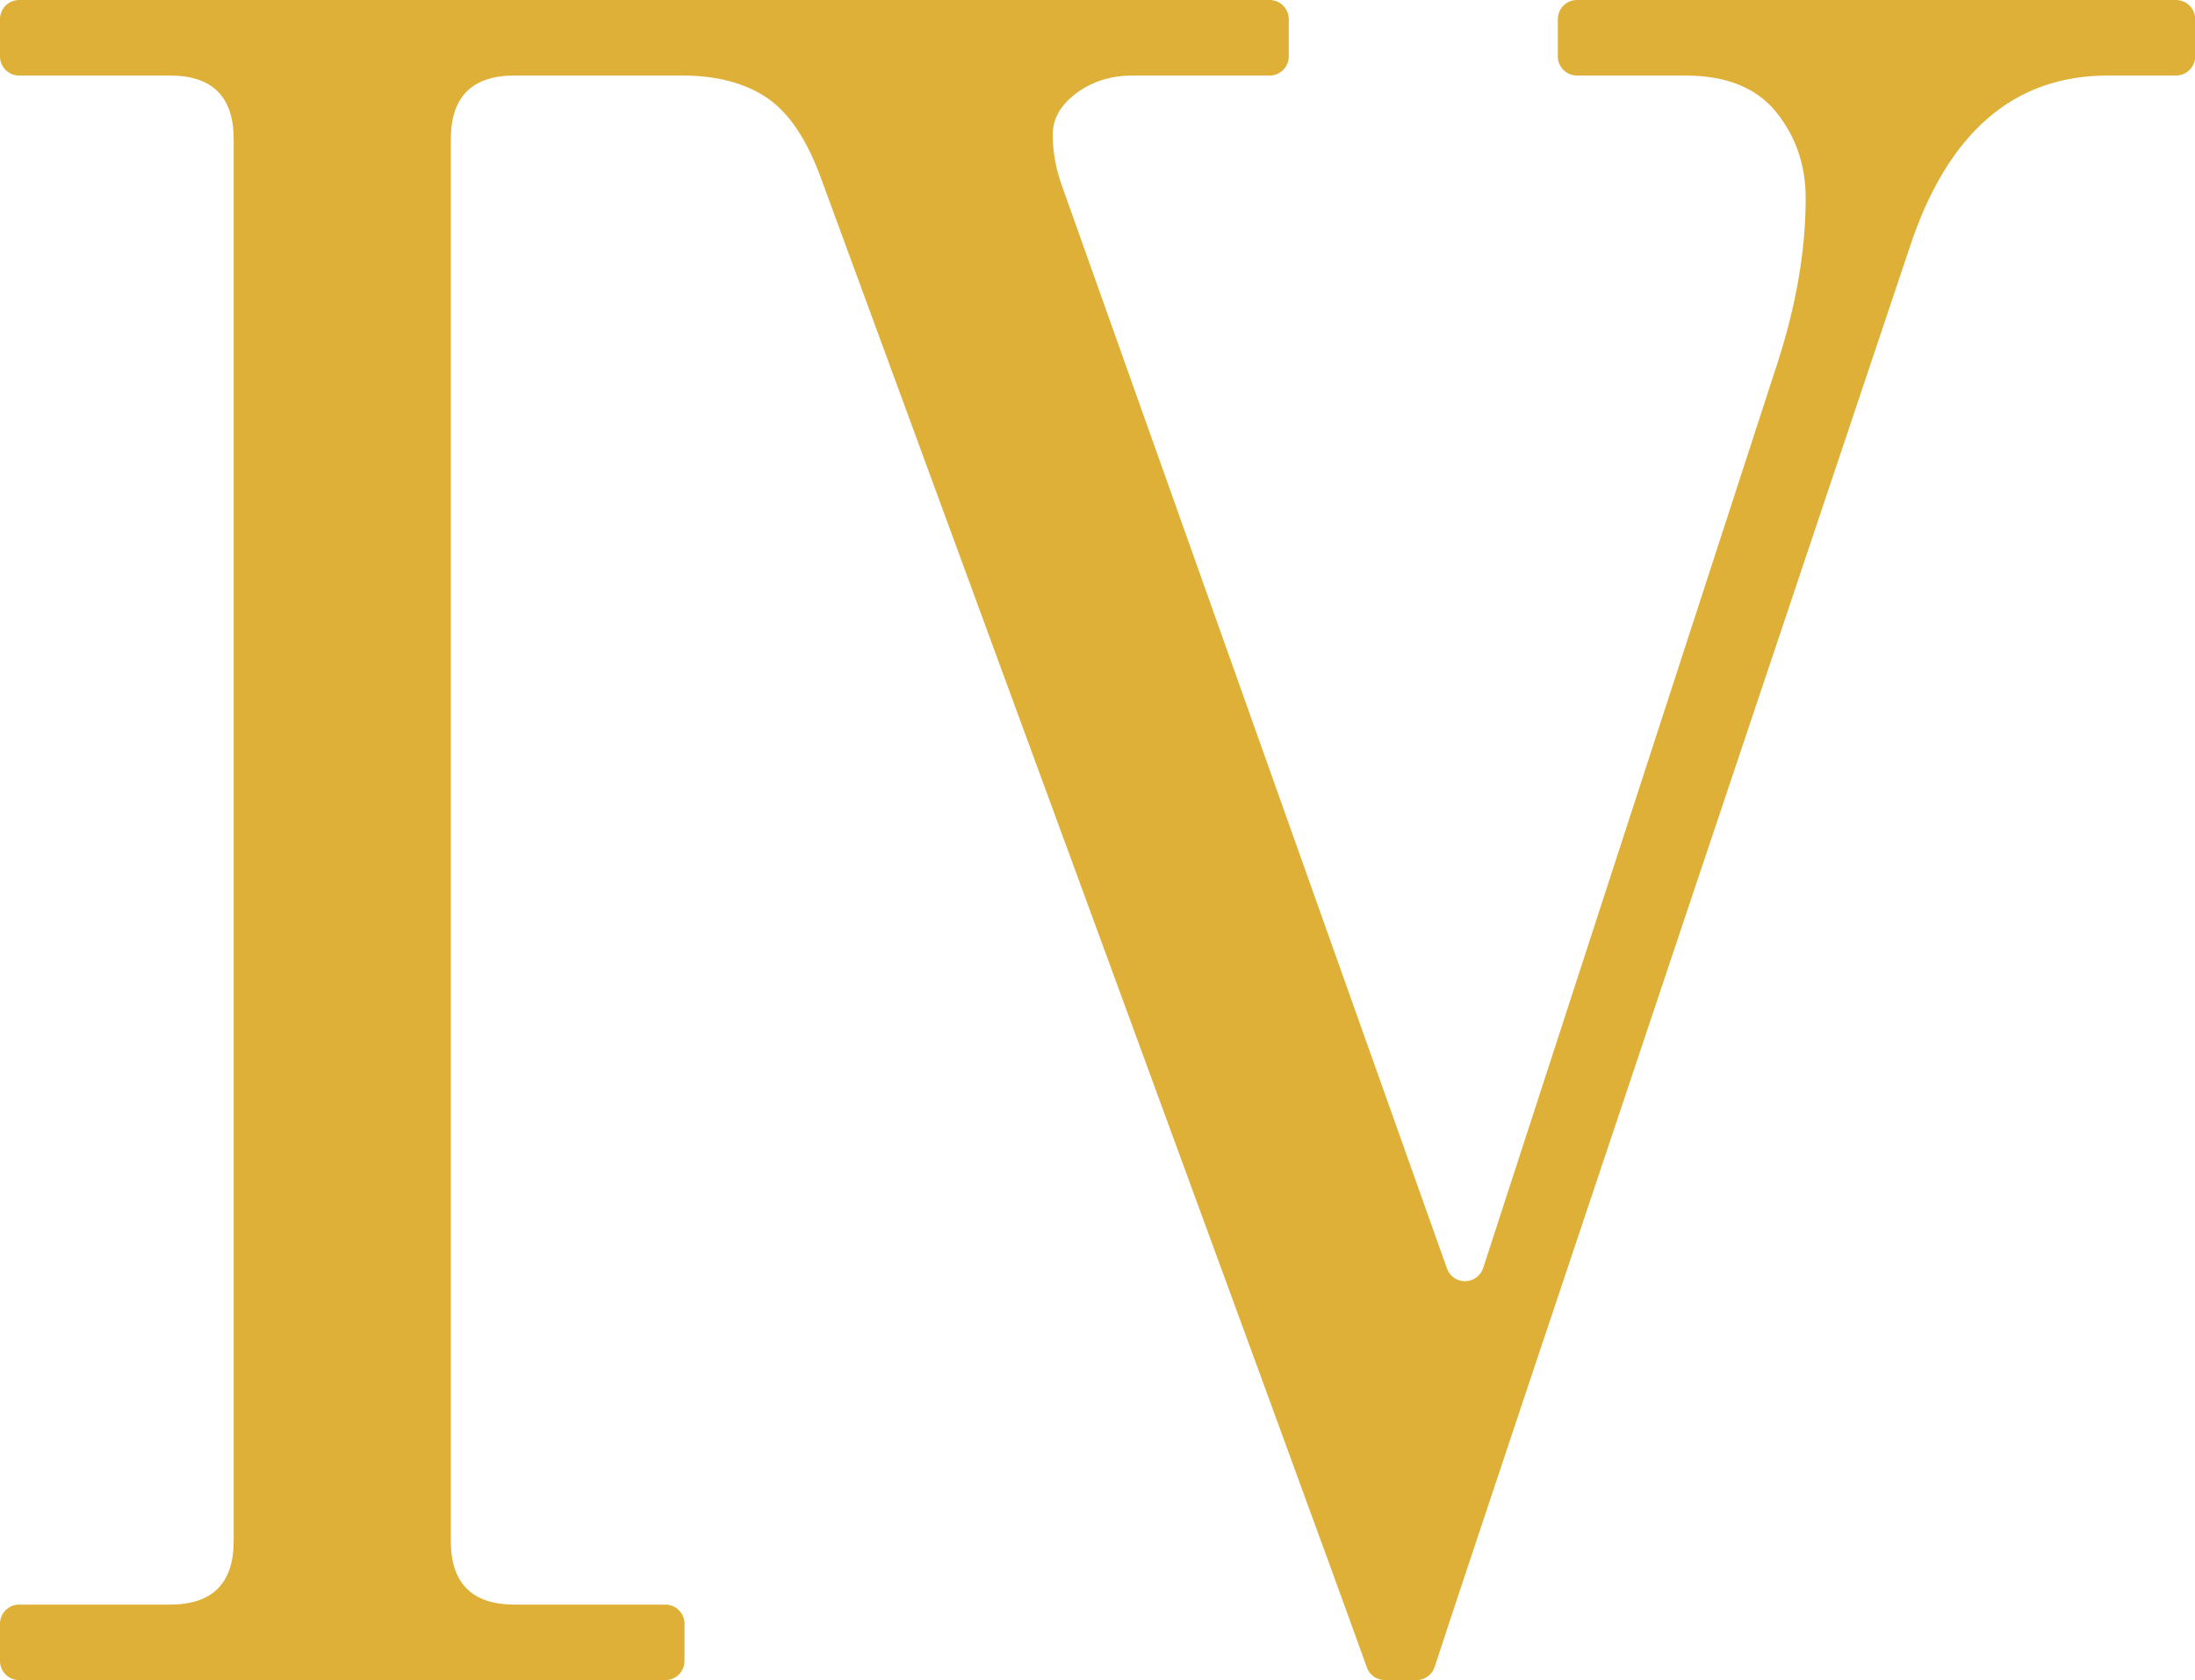 <?xml version="1.0" encoding="UTF-8" standalone="no"?><svg xmlns="http://www.w3.org/2000/svg" xmlns:xlink="http://www.w3.org/1999/xlink" fill="#000000" height="439.3" preserveAspectRatio="xMidYMid meet" version="1" viewBox="0.0 0.0 573.8 439.3" width="573.8" zoomAndPan="magnify"><defs><clipPath id="a"><path d="M 0 0 L 573.84 0 L 573.84 439.328 L 0 439.328 Z M 0 0"/></clipPath></defs><g><g clip-path="url(#a)" id="change1_1"><path d="M 178.32 19.75 C 178.32 19.75 134.512 19.75 134.512 19.75 C 123.406 19.75 117.852 25.305 117.852 36.41 L 117.852 402.926 C 117.852 414.031 123.406 419.586 134.512 419.586 C 134.512 419.586 162.328 419.586 173.938 419.586 C 175.266 419.586 176.535 420.113 177.473 421.051 C 178.41 421.988 178.938 423.258 178.938 424.586 C 178.938 427.57 178.938 431.348 178.938 434.328 C 178.938 435.656 178.41 436.93 177.473 437.867 C 176.535 438.805 175.266 439.328 173.938 439.328 C 148.188 439.328 30.75 439.328 5 439.328 C 3.676 439.328 2.402 438.805 1.465 437.867 C 0.527 436.93 0 435.656 0 434.328 C 0 431.348 0 427.57 0 424.586 C 0 423.258 0.527 421.988 1.465 421.051 C 2.402 420.113 3.676 419.586 5 419.586 C 16.609 419.586 44.426 419.586 44.426 419.586 C 55.531 419.586 61.086 414.031 61.086 402.926 L 61.086 36.41 C 61.086 25.305 55.531 19.75 44.426 19.75 C 44.426 19.75 16.609 19.75 5 19.75 C 3.676 19.75 2.402 19.223 1.465 18.285 C 0.527 17.348 0 16.074 0 14.75 C 0 11.766 0 7.988 0 5.004 C 0 3.68 0.527 2.406 1.465 1.469 C 2.402 0.531 3.676 0.004 5 0.004 C 43.574 0.004 293.324 0.004 331.898 0.004 C 333.223 0.004 334.496 0.531 335.434 1.469 C 336.371 2.406 336.898 3.68 336.898 5.004 C 336.898 7.988 336.898 11.766 336.898 14.75 C 336.898 17.512 334.66 19.75 331.898 19.75 C 321.023 19.75 296.176 19.75 296.176 19.75 C 290.414 19.75 285.48 21.293 281.367 24.379 C 277.254 27.461 275.195 31.062 275.195 35.176 C 275.195 39.691 276.016 44.211 277.656 48.73 C 277.656 48.734 277.66 48.742 277.664 48.75 C 277.684 48.805 357.434 273.137 378.254 331.695 C 378.969 333.711 380.891 335.051 383.031 335.02 C 385.172 334.992 387.059 333.602 387.719 331.566 C 404.848 278.887 464.539 95.281 464.625 95.027 C 464.625 95.027 464.625 95.023 464.625 95.023 C 469.559 79.805 472.027 65.41 472.027 51.836 C 472.027 43.195 469.457 35.691 464.316 29.312 C 459.172 22.938 451.254 19.75 440.559 19.75 C 440.559 19.75 421.535 19.75 412.238 19.75 C 410.914 19.75 409.641 19.223 408.703 18.285 C 407.766 17.348 407.238 16.074 407.238 14.75 C 407.238 11.766 407.238 7.988 407.238 5.004 C 407.238 3.68 407.766 2.406 408.703 1.469 C 409.641 0.531 410.914 0.004 412.238 0.004 C 436.781 0.004 544.297 0.004 568.84 0.004 C 570.164 0.004 571.438 0.531 572.371 1.469 C 573.312 2.406 573.84 3.68 573.84 5.004 C 573.84 7.988 573.84 11.766 573.84 14.75 C 573.84 16.074 573.312 17.348 572.371 18.285 C 571.438 19.223 570.164 19.75 568.84 19.75 C 562.121 19.75 551.008 19.75 551.008 19.75 C 526.328 19.75 509.055 34.762 499.18 64.781 C 499.18 64.789 499.176 64.797 499.176 64.801 C 498.566 66.68 387.449 397.676 375.043 435.875 C 374.371 437.934 372.453 439.328 370.285 439.328 C 367.789 439.328 364.492 439.328 362.02 439.328 C 359.906 439.328 358.02 438 357.312 436.008 C 343.566 397.434 214.746 46.961 214.727 46.898 C 214.727 46.895 214.723 46.891 214.723 46.887 C 211.02 36.609 206.293 29.52 200.535 25.609 C 194.777 21.703 187.371 19.75 178.32 19.75" fill="#dfb037" fill-rule="evenodd"/></g></g></svg>